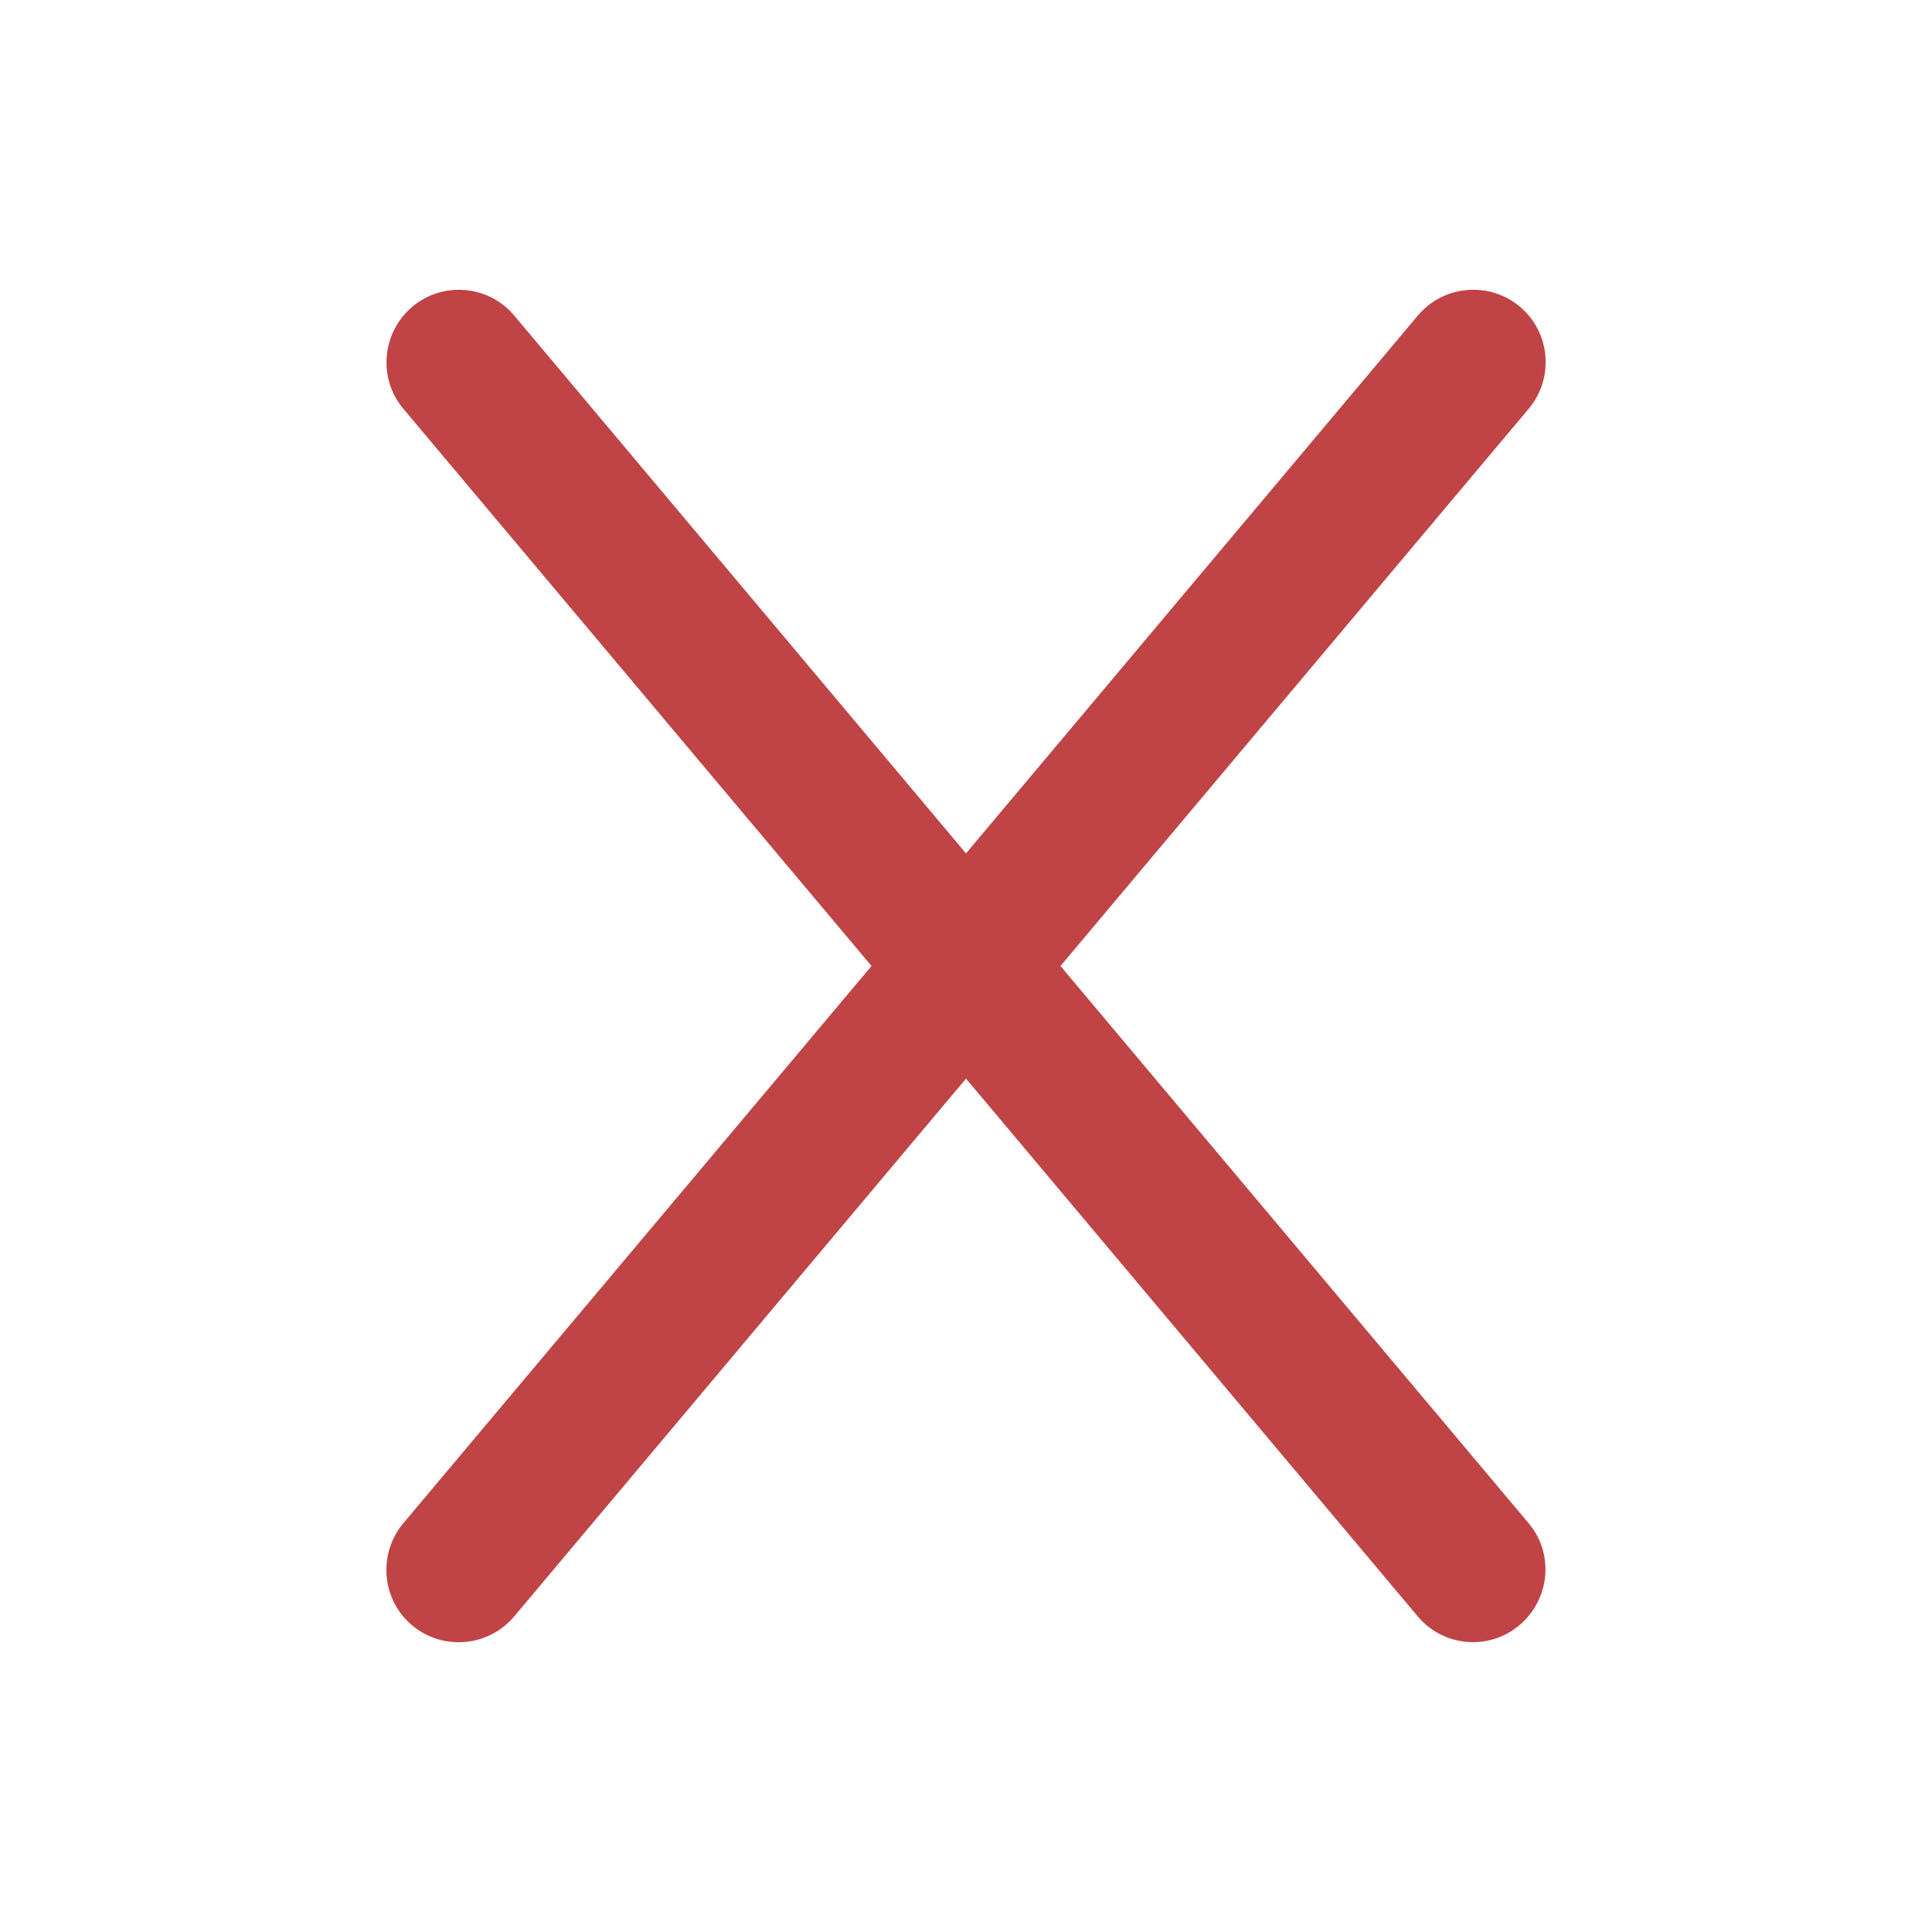 <svg xmlns="http://www.w3.org/2000/svg" width="640" height="640" fill="none" xmlns:v="https://vecta.io/nano"><path d="M506.4 135.4c8.5-10.1 7.2-25.3-2.9-33.8s-25.3-7.2-33.8 2.9L320 282.7 170.4 104.6c-8.5-10.2-23.7-11.5-33.8-3s-11.5 23.7-3 33.8L288.7 320 133.6 504.6c-8.5 10.2-7.2 25.3 2.9 33.8s25.3 7.2 33.8-2.9L320 357.3l149.6 178.1c8.5 10.2 23.7 11.5 33.8 2.9s11.5-23.7 2.9-33.8L351.3 320l155.1-184.6z" fill="#c04445"/></svg>